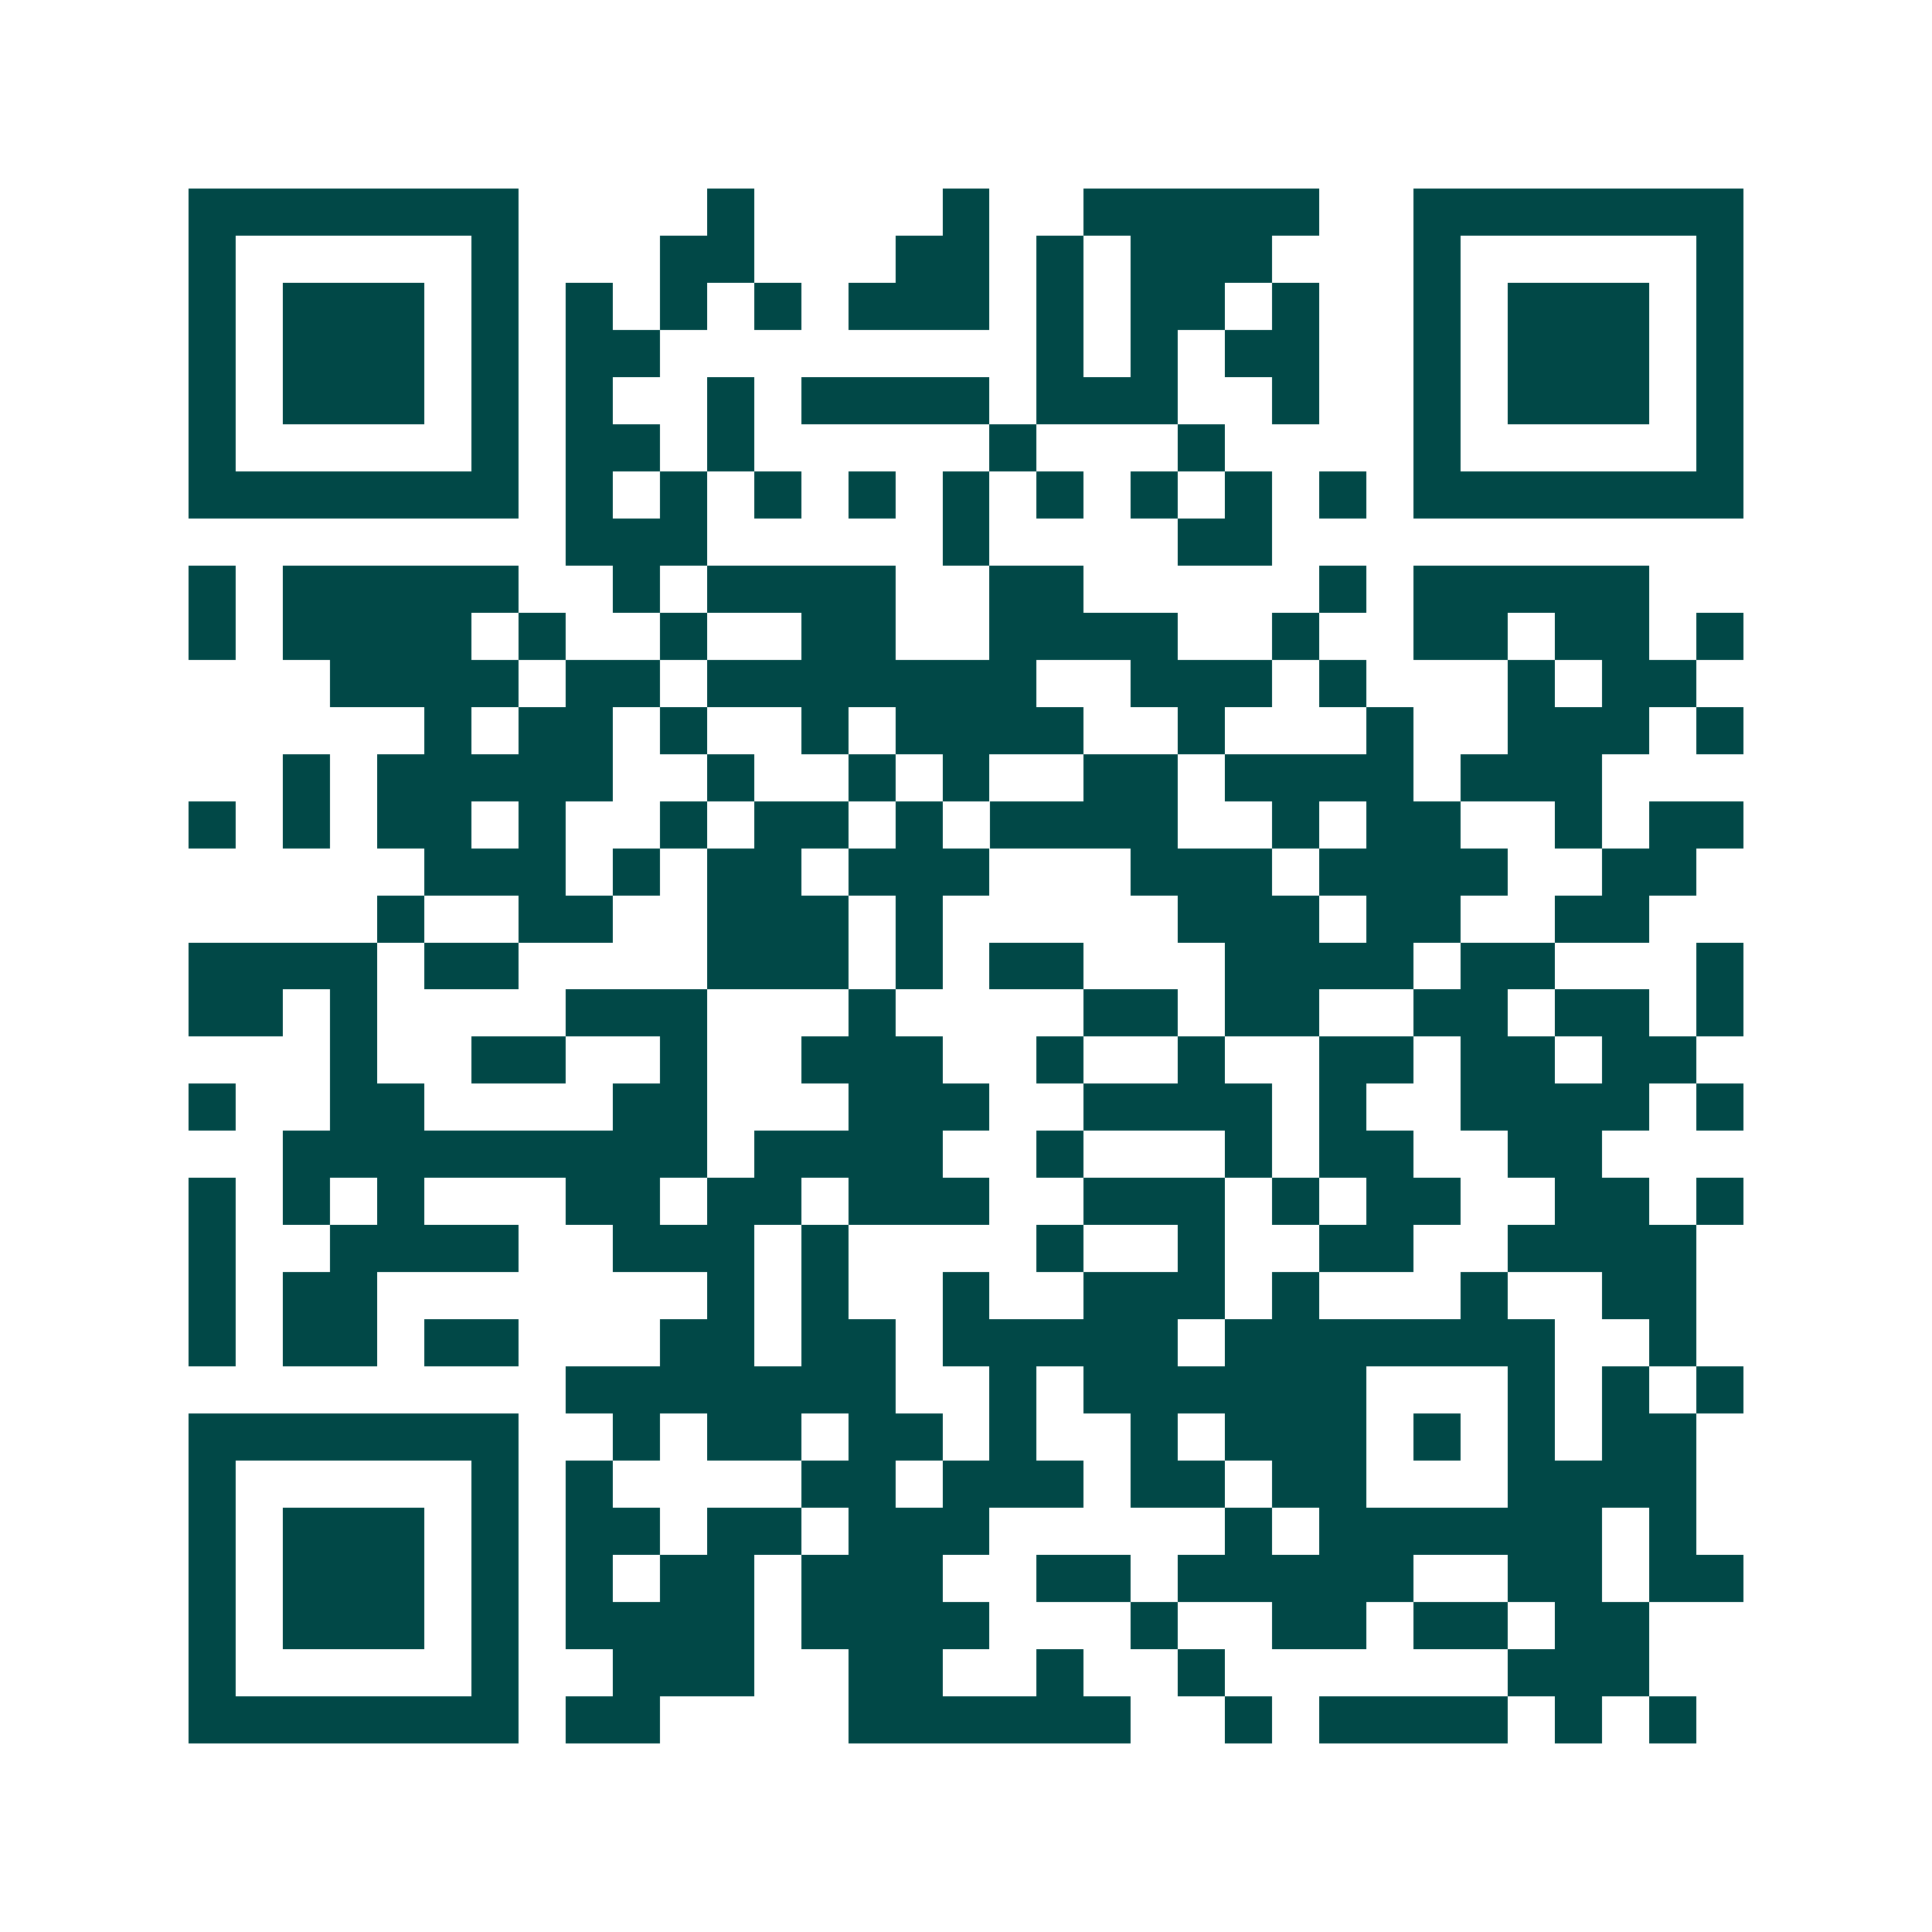 <svg xmlns="http://www.w3.org/2000/svg" width="200" height="200" viewBox="0 0 41 41" shape-rendering="crispEdges"><path fill="#ffffff" d="M0 0h41v41H0z"/><path stroke="#014847" d="M4 4.5h7m4 0h1m4 0h1m2 0h5m2 0h7M4 5.5h1m5 0h1m3 0h2m3 0h2m1 0h1m1 0h3m3 0h1m5 0h1M4 6.5h1m1 0h3m1 0h1m1 0h1m1 0h1m1 0h1m1 0h3m1 0h1m1 0h2m1 0h1m2 0h1m1 0h3m1 0h1M4 7.5h1m1 0h3m1 0h1m1 0h2m8 0h1m1 0h1m1 0h2m2 0h1m1 0h3m1 0h1M4 8.5h1m1 0h3m1 0h1m1 0h1m2 0h1m1 0h4m1 0h3m2 0h1m2 0h1m1 0h3m1 0h1M4 9.5h1m5 0h1m1 0h2m1 0h1m5 0h1m3 0h1m4 0h1m5 0h1M4 10.5h7m1 0h1m1 0h1m1 0h1m1 0h1m1 0h1m1 0h1m1 0h1m1 0h1m1 0h1m1 0h7M12 11.5h3m5 0h1m4 0h2M4 12.5h1m1 0h5m2 0h1m1 0h4m2 0h2m5 0h1m1 0h5M4 13.5h1m1 0h4m1 0h1m2 0h1m2 0h2m2 0h4m2 0h1m2 0h2m1 0h2m1 0h1M7 14.5h4m1 0h2m1 0h7m2 0h3m1 0h1m3 0h1m1 0h2M9 15.5h1m1 0h2m1 0h1m2 0h1m1 0h4m2 0h1m3 0h1m2 0h3m1 0h1M6 16.5h1m1 0h5m2 0h1m2 0h1m1 0h1m2 0h2m1 0h4m1 0h3M4 17.5h1m1 0h1m1 0h2m1 0h1m2 0h1m1 0h2m1 0h1m1 0h4m2 0h1m1 0h2m2 0h1m1 0h2M9 18.5h3m1 0h1m1 0h2m1 0h3m3 0h3m1 0h4m2 0h2M8 19.5h1m2 0h2m2 0h3m1 0h1m5 0h3m1 0h2m2 0h2M4 20.5h4m1 0h2m4 0h3m1 0h1m1 0h2m3 0h4m1 0h2m3 0h1M4 21.5h2m1 0h1m4 0h3m3 0h1m4 0h2m1 0h2m2 0h2m1 0h2m1 0h1M7 22.5h1m2 0h2m2 0h1m2 0h3m2 0h1m2 0h1m2 0h2m1 0h2m1 0h2M4 23.5h1m2 0h2m4 0h2m3 0h3m2 0h4m1 0h1m2 0h4m1 0h1M6 24.5h9m1 0h4m2 0h1m3 0h1m1 0h2m2 0h2M4 25.5h1m1 0h1m1 0h1m3 0h2m1 0h2m1 0h3m2 0h3m1 0h1m1 0h2m2 0h2m1 0h1M4 26.5h1m2 0h4m2 0h3m1 0h1m4 0h1m2 0h1m2 0h2m2 0h4M4 27.5h1m1 0h2m7 0h1m1 0h1m2 0h1m2 0h3m1 0h1m3 0h1m2 0h2M4 28.5h1m1 0h2m1 0h2m3 0h2m1 0h2m1 0h5m1 0h7m2 0h1M12 29.5h7m2 0h1m1 0h6m3 0h1m1 0h1m1 0h1M4 30.5h7m2 0h1m1 0h2m1 0h2m1 0h1m2 0h1m1 0h3m1 0h1m1 0h1m1 0h2M4 31.5h1m5 0h1m1 0h1m4 0h2m1 0h3m1 0h2m1 0h2m3 0h4M4 32.5h1m1 0h3m1 0h1m1 0h2m1 0h2m1 0h3m5 0h1m1 0h6m1 0h1M4 33.5h1m1 0h3m1 0h1m1 0h1m1 0h2m1 0h3m2 0h2m1 0h5m2 0h2m1 0h2M4 34.5h1m1 0h3m1 0h1m1 0h4m1 0h4m3 0h1m2 0h2m1 0h2m1 0h2M4 35.5h1m5 0h1m2 0h3m2 0h2m2 0h1m2 0h1m6 0h3M4 36.5h7m1 0h2m4 0h6m2 0h1m1 0h4m1 0h1m1 0h1"/></svg>
